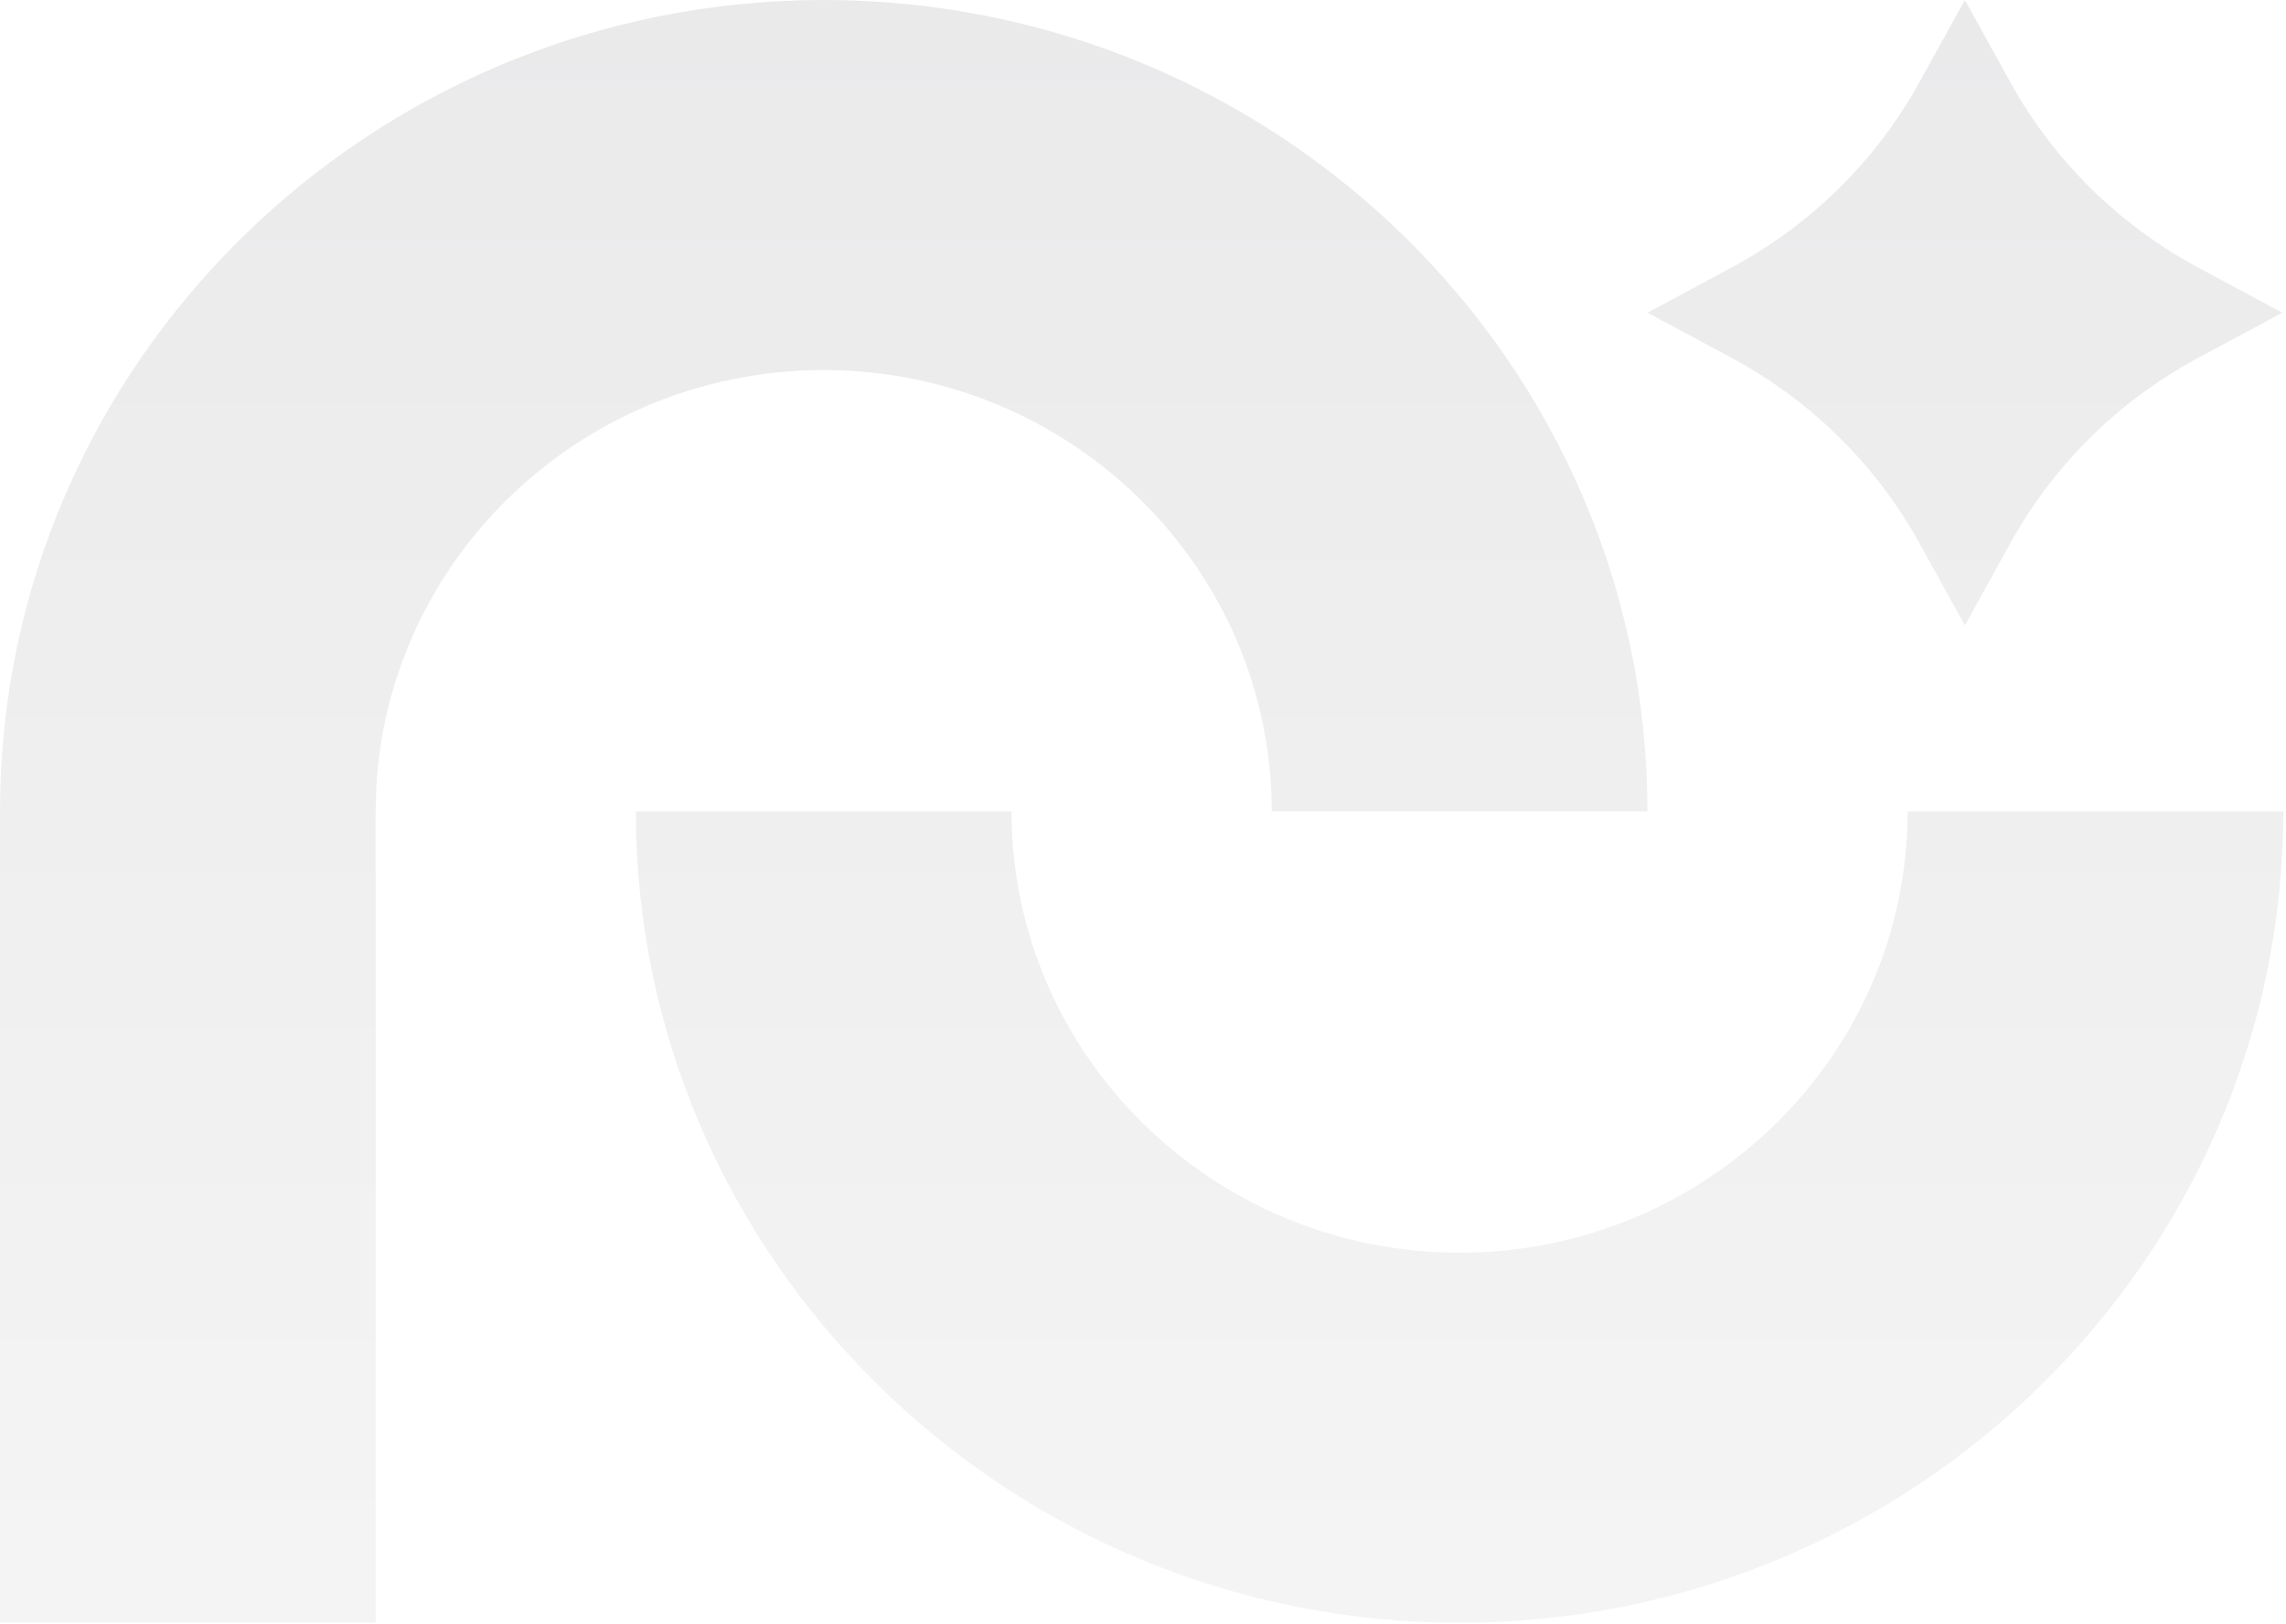 <svg width="735" height="522" viewBox="0 0 735 522" fill="none" xmlns="http://www.w3.org/2000/svg">
<path d="M264.842 1.38717e-05C118.982 1.21323e-05 4.82774e-06 116.903 3.1109e-06 260.874L0 521.749L120.794 521.749L120.794 260.874C120.794 182.642 185.419 118.985 264.842 118.985C344.264 118.985 408.889 182.642 408.889 260.874L529.683 260.874C529.683 116.903 410.701 1.5611e-05 264.842 1.38717e-05ZM469.286 402.764C389.864 402.764 325.239 339.107 325.239 260.874L204.444 260.874C204.444 404.549 323.427 521.749 469.286 521.749C615.145 521.749 734.128 404.549 734.128 260.874L613.333 260.874C613.333 339.107 548.708 402.764 469.286 402.764ZM556.862 85.967L529.683 100.542L556.862 115.118C582.229 128.801 603.066 149.326 616.957 174.313L631.754 201.085L646.552 174.313C660.443 149.326 681.28 128.801 706.647 115.118L733.826 100.542L706.647 85.967C681.28 72.283 660.443 51.758 646.552 26.772L631.754 1.8247e-05L616.957 26.772C603.066 51.758 582.229 72.283 556.862 85.967Z" fill="url(#paint0_linear_51_16)" fill-opacity="0.1"/>
<defs>
<linearGradient id="paint0_linear_51_16" x1="367.064" y1="-236.858" x2="367.064" y2="521.749" gradientUnits="userSpaceOnUse">
<stop stop-color="#030214"/>
<stop offset="1" stop-color="#999999"/>
</linearGradient>
</defs>
</svg>
